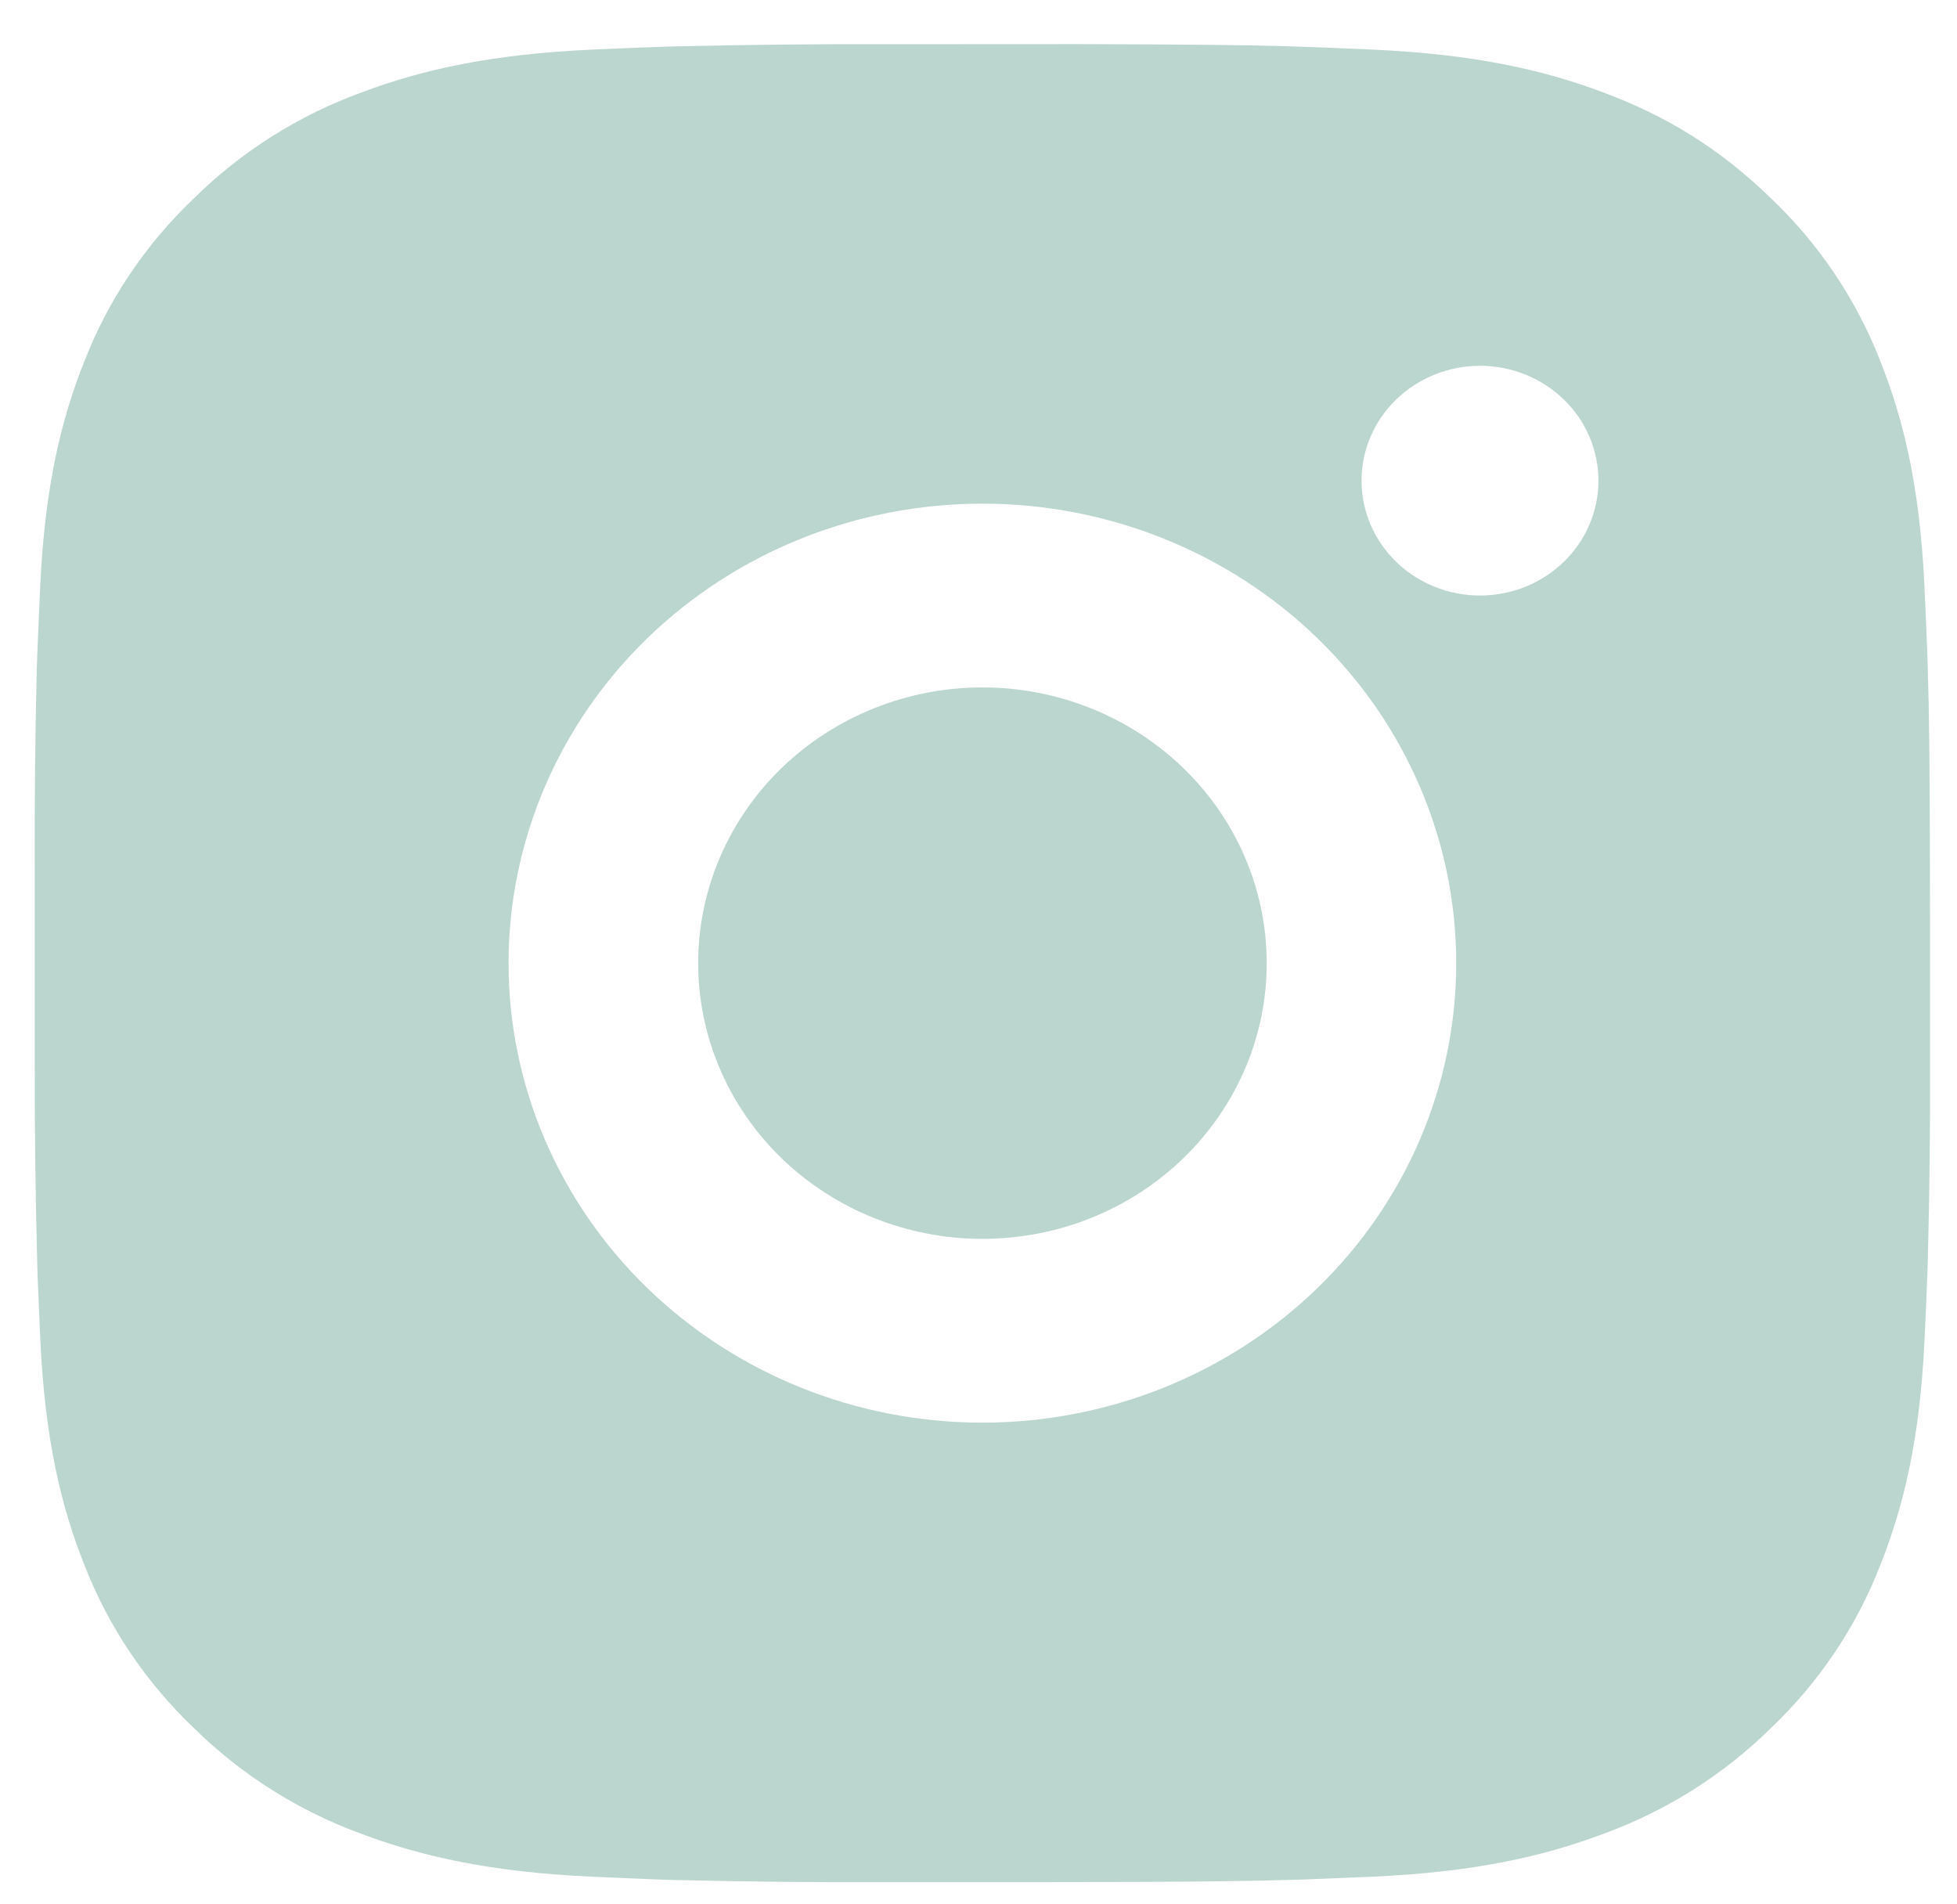 <svg width="37" height="36" viewBox="0 0 37 36" fill="none" xmlns="http://www.w3.org/2000/svg">
<path d="M20.415 0.834C22.431 0.839 23.454 0.85 24.337 0.874L24.685 0.886C25.086 0.9 25.482 0.917 25.96 0.938C27.867 1.025 29.168 1.317 30.309 1.746C31.491 2.187 32.487 2.785 33.484 3.749C34.395 4.617 35.1 5.668 35.55 6.828C35.992 7.935 36.293 9.196 36.383 11.046C36.404 11.508 36.422 11.892 36.436 12.283L36.447 12.62C36.474 13.475 36.485 14.467 36.488 16.422L36.49 17.718V19.994C36.495 21.261 36.481 22.528 36.449 23.795L36.438 24.132C36.424 24.523 36.406 24.907 36.384 25.369C36.295 27.219 35.99 28.479 35.55 29.587C35.1 30.747 34.395 31.798 33.484 32.666C32.588 33.55 31.505 34.233 30.309 34.669C29.168 35.098 27.867 35.39 25.96 35.477L24.685 35.529L24.337 35.539C23.454 35.564 22.431 35.576 20.415 35.579L19.079 35.581H16.733C15.426 35.586 14.118 35.572 12.811 35.541L12.464 35.531C12.039 35.515 11.613 35.497 11.188 35.477C9.282 35.39 7.981 35.098 6.838 34.669C5.643 34.233 4.56 33.55 3.665 32.666C2.753 31.798 2.047 30.747 1.597 29.587C1.155 28.481 0.854 27.219 0.764 25.369L0.711 24.132L0.702 23.795C0.669 22.528 0.654 21.261 0.657 19.994V16.422C0.652 15.154 0.665 13.887 0.696 12.62L0.709 12.283C0.723 11.892 0.741 11.508 0.762 11.046C0.852 9.196 1.153 7.936 1.596 6.828C2.047 5.668 2.753 4.617 3.667 3.749C4.561 2.866 5.643 2.182 6.838 1.746C7.981 1.317 9.28 1.025 11.188 0.938C11.665 0.917 12.062 0.9 12.464 0.886L12.811 0.876C14.118 0.845 15.425 0.831 16.732 0.836L20.415 0.834ZM18.573 9.521C16.198 9.521 13.919 10.436 12.239 12.065C10.559 13.694 9.615 15.904 9.615 18.208C9.615 20.512 10.559 22.721 12.239 24.35C13.919 25.979 16.198 26.894 18.573 26.894C20.949 26.894 23.228 25.979 24.908 24.35C26.588 22.721 27.532 20.512 27.532 18.208C27.532 15.904 26.588 13.694 24.908 12.065C23.228 10.436 20.949 9.521 18.573 9.521ZM18.573 12.995C19.279 12.995 19.978 13.13 20.63 13.392C21.283 13.654 21.875 14.038 22.374 14.521C22.874 15.005 23.27 15.58 23.54 16.212C23.81 16.845 23.949 17.522 23.949 18.207C23.95 18.891 23.811 19.569 23.541 20.201C23.27 20.834 22.875 21.408 22.376 21.892C21.877 22.377 21.284 22.761 20.632 23.023C19.98 23.285 19.281 23.419 18.575 23.42C17.15 23.42 15.783 22.87 14.774 21.893C13.767 20.916 13.2 19.59 13.2 18.208C13.2 16.825 13.767 15.499 14.774 14.522C15.783 13.545 17.15 12.995 18.575 12.995M27.982 6.915C27.387 6.915 26.818 7.144 26.398 7.551C25.978 7.958 25.742 8.51 25.742 9.086C25.742 9.662 25.978 10.215 26.398 10.622C26.818 11.029 27.387 11.258 27.982 11.258C28.576 11.258 29.145 11.029 29.565 10.622C29.985 10.215 30.221 9.662 30.221 9.086C30.221 8.51 29.985 7.958 29.565 7.551C29.145 7.144 28.576 6.915 27.982 6.915Z" fill="#BBD6CF"/>
</svg>
